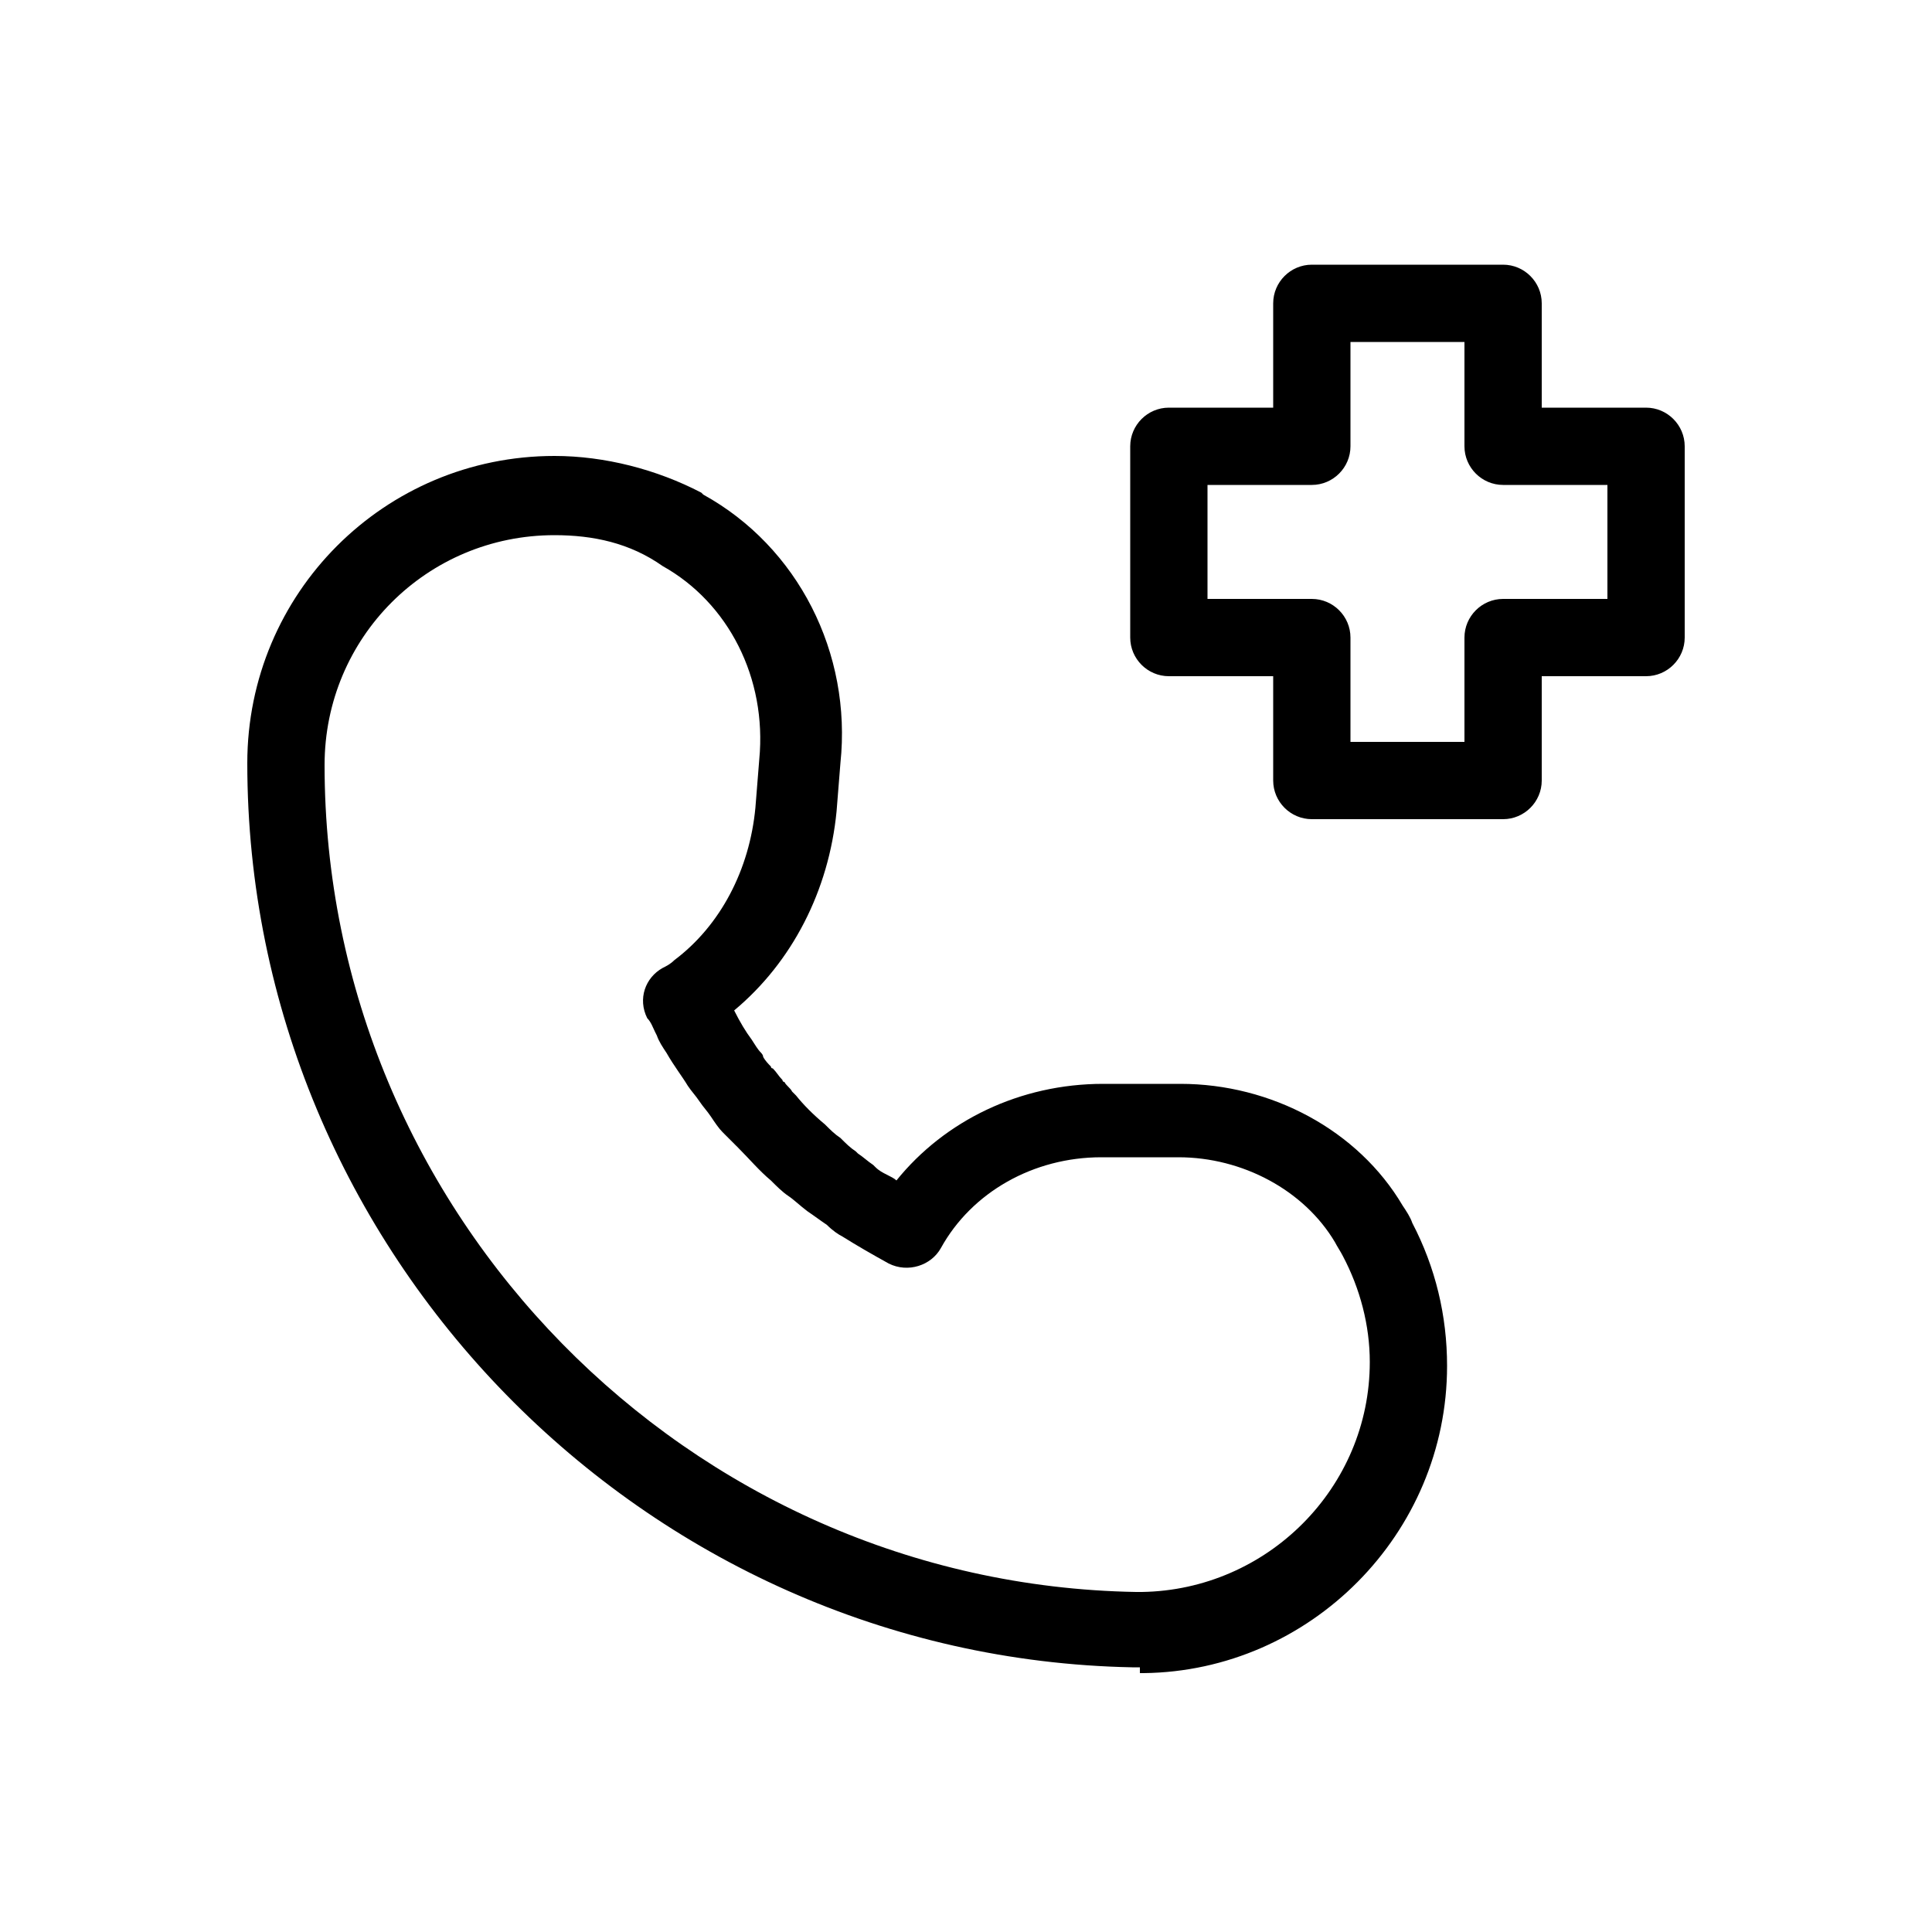 <?xml version="1.0" ?>
<!DOCTYPE svg  PUBLIC '-//W3C//DTD SVG 1.1//EN'  'http://www.w3.org/Graphics/SVG/1.1/DTD/svg11.dtd'>
<svg fill="#000000" width="800px" height="800px" viewBox="0 0 100 100" version="1.1" xml:space="preserve" xmlns="http://www.w3.org/2000/svg" xmlns:xlink="http://www.w3.org/1999/xlink">
<g id="_x31_"/>
<g id="_x32_"/>
<g id="_x33_"/>
<g id="_x34_"/>
<g id="_x35_"/>
<g id="_x36_"/>
<g id="_x37_"/>
<g id="_x38_"/>
<g id="_x39_"/>
<g id="_x31_0"/>
<g id="_x31_1"/>
<g id="_x31_2"/>
<g id="_x31_3"/>
<g id="_x31_4"/>
<g id="_x31_5"/>
<g id="_x31_6">
<path d="M59,86.3c-0.1,0-0.2,0-0.4,0c-25.3-0.5-45.8-21.5-45.8-46.8c0-8.8,7.1-15.9,15.9-15.9c2.6,0,5.3,0.7,7.6,1.9l0.1,0.1   c4.9,2.7,7.7,8.2,7.1,13.9l-0.2,2.5c-0.4,4.1-2.3,7.8-5.3,10.3c0,0,0,0,0,0c0.3,0.6,0.6,1.1,0.9,1.5c0.2,0.3,0.3,0.5,0.5,0.7   c0,0,0.1,0.1,0.1,0.2c0.1,0.2,0.3,0.4,0.4,0.5c0,0,0,0.1,0.1,0.1c0.2,0.2,0.3,0.4,0.5,0.6c0,0,0,0.1,0.1,0.1   c0.1,0.2,0.3,0.3,0.4,0.5c0,0,0.1,0.1,0.1,0.1c0,0,0,0,0.1,0.1c0.4,0.5,0.9,1,1.5,1.5c0.3,0.3,0.5,0.5,0.8,0.7   c0.3,0.3,0.5,0.5,0.8,0.7c0,0,0.1,0.1,0.1,0.1c0.3,0.2,0.5,0.4,0.8,0.6c0,0,0.1,0.1,0.1,0.1c0.2,0.2,0.4,0.3,0.6,0.4   c0.2,0.1,0.4,0.2,0.5,0.3c2.5-3.1,6.4-5,10.7-5h4c4.7,0,9.2,2.4,11.5,6.3c0.2,0.3,0.4,0.6,0.5,0.9c1.2,2.3,1.8,4.8,1.8,7.4   c0,8.7-7.1,15.8-15.7,15.9H59z M28.7,27.7c-6.6,0-11.9,5.3-11.9,11.9c0,23.2,18.8,42.4,42,42.8c0.1,0,0.2,0,0.2,0l0.1,0   c6.5-0.1,11.8-5.4,11.8-11.9c0-1.9-0.5-3.8-1.4-5.5c-0.1-0.2-0.3-0.5-0.4-0.7c-1.6-2.7-4.8-4.4-8.1-4.4h-4c-3.5,0-6.7,1.8-8.3,4.7   c-0.5,0.9-1.7,1.3-2.7,0.8c-0.9-0.5-1.6-0.9-2.4-1.4c-0.2-0.1-0.5-0.3-0.8-0.6c-0.3-0.2-0.7-0.5-1-0.7c-0.4-0.3-0.7-0.6-1-0.8   c-0.3-0.2-0.6-0.5-0.9-0.8c-0.6-0.5-1.1-1.1-1.7-1.7c0,0-0.1-0.1-0.1-0.1c-0.3-0.3-0.5-0.5-0.7-0.7c-0.2-0.2-0.4-0.5-0.6-0.8   c-0.2-0.3-0.4-0.5-0.6-0.8c-0.2-0.3-0.4-0.5-0.6-0.8c-0.3-0.5-0.7-1-1.1-1.7c-0.2-0.3-0.4-0.6-0.5-0.9l-0.1-0.2   c-0.1-0.2-0.2-0.5-0.4-0.7c-0.5-1-0.1-2.1,0.8-2.6c0.2-0.1,0.4-0.2,0.6-0.4c2.4-1.8,3.9-4.7,4.2-7.9l0.2-2.5c0.4-4.2-1.6-8.1-5-10   C32.6,28.1,30.7,27.7,28.7,27.7z M77.8,42.4h-9.9c-1.1,0-2-0.9-2-2V35h-5.4c-1.1,0-2-0.9-2-2v-9.9c0-1.1,0.9-2,2-2h5.4v-5.4   c0-1.1,0.9-2,2-2h9.9c1.1,0,2,0.9,2,2v5.4h5.4c1.1,0,2,0.9,2,2V33c0,1.1-0.9,2-2,2h-5.4v5.4C79.8,41.5,78.9,42.4,77.8,42.4z    M69.9,38.4h5.9V33c0-1.1,0.9-2,2-2h5.4v-5.9h-5.4c-1.1,0-2-0.9-2-2v-5.4h-5.9v5.4c0,1.1-0.9,2-2,2h-5.4V31h5.4c1.1,0,2,0.9,2,2   V38.4z"/>
</g>
<g id="_x31_7"/>
<g id="_x31_8"/>
<g id="_x31_9"/>
<g id="_x32_0"/>
<g id="_x32_1"/>
<g id="_x32_2"/>
<g id="_x32_3"/>
<g id="_x32_4"/>
<g id="_x32_5"/>
</svg>